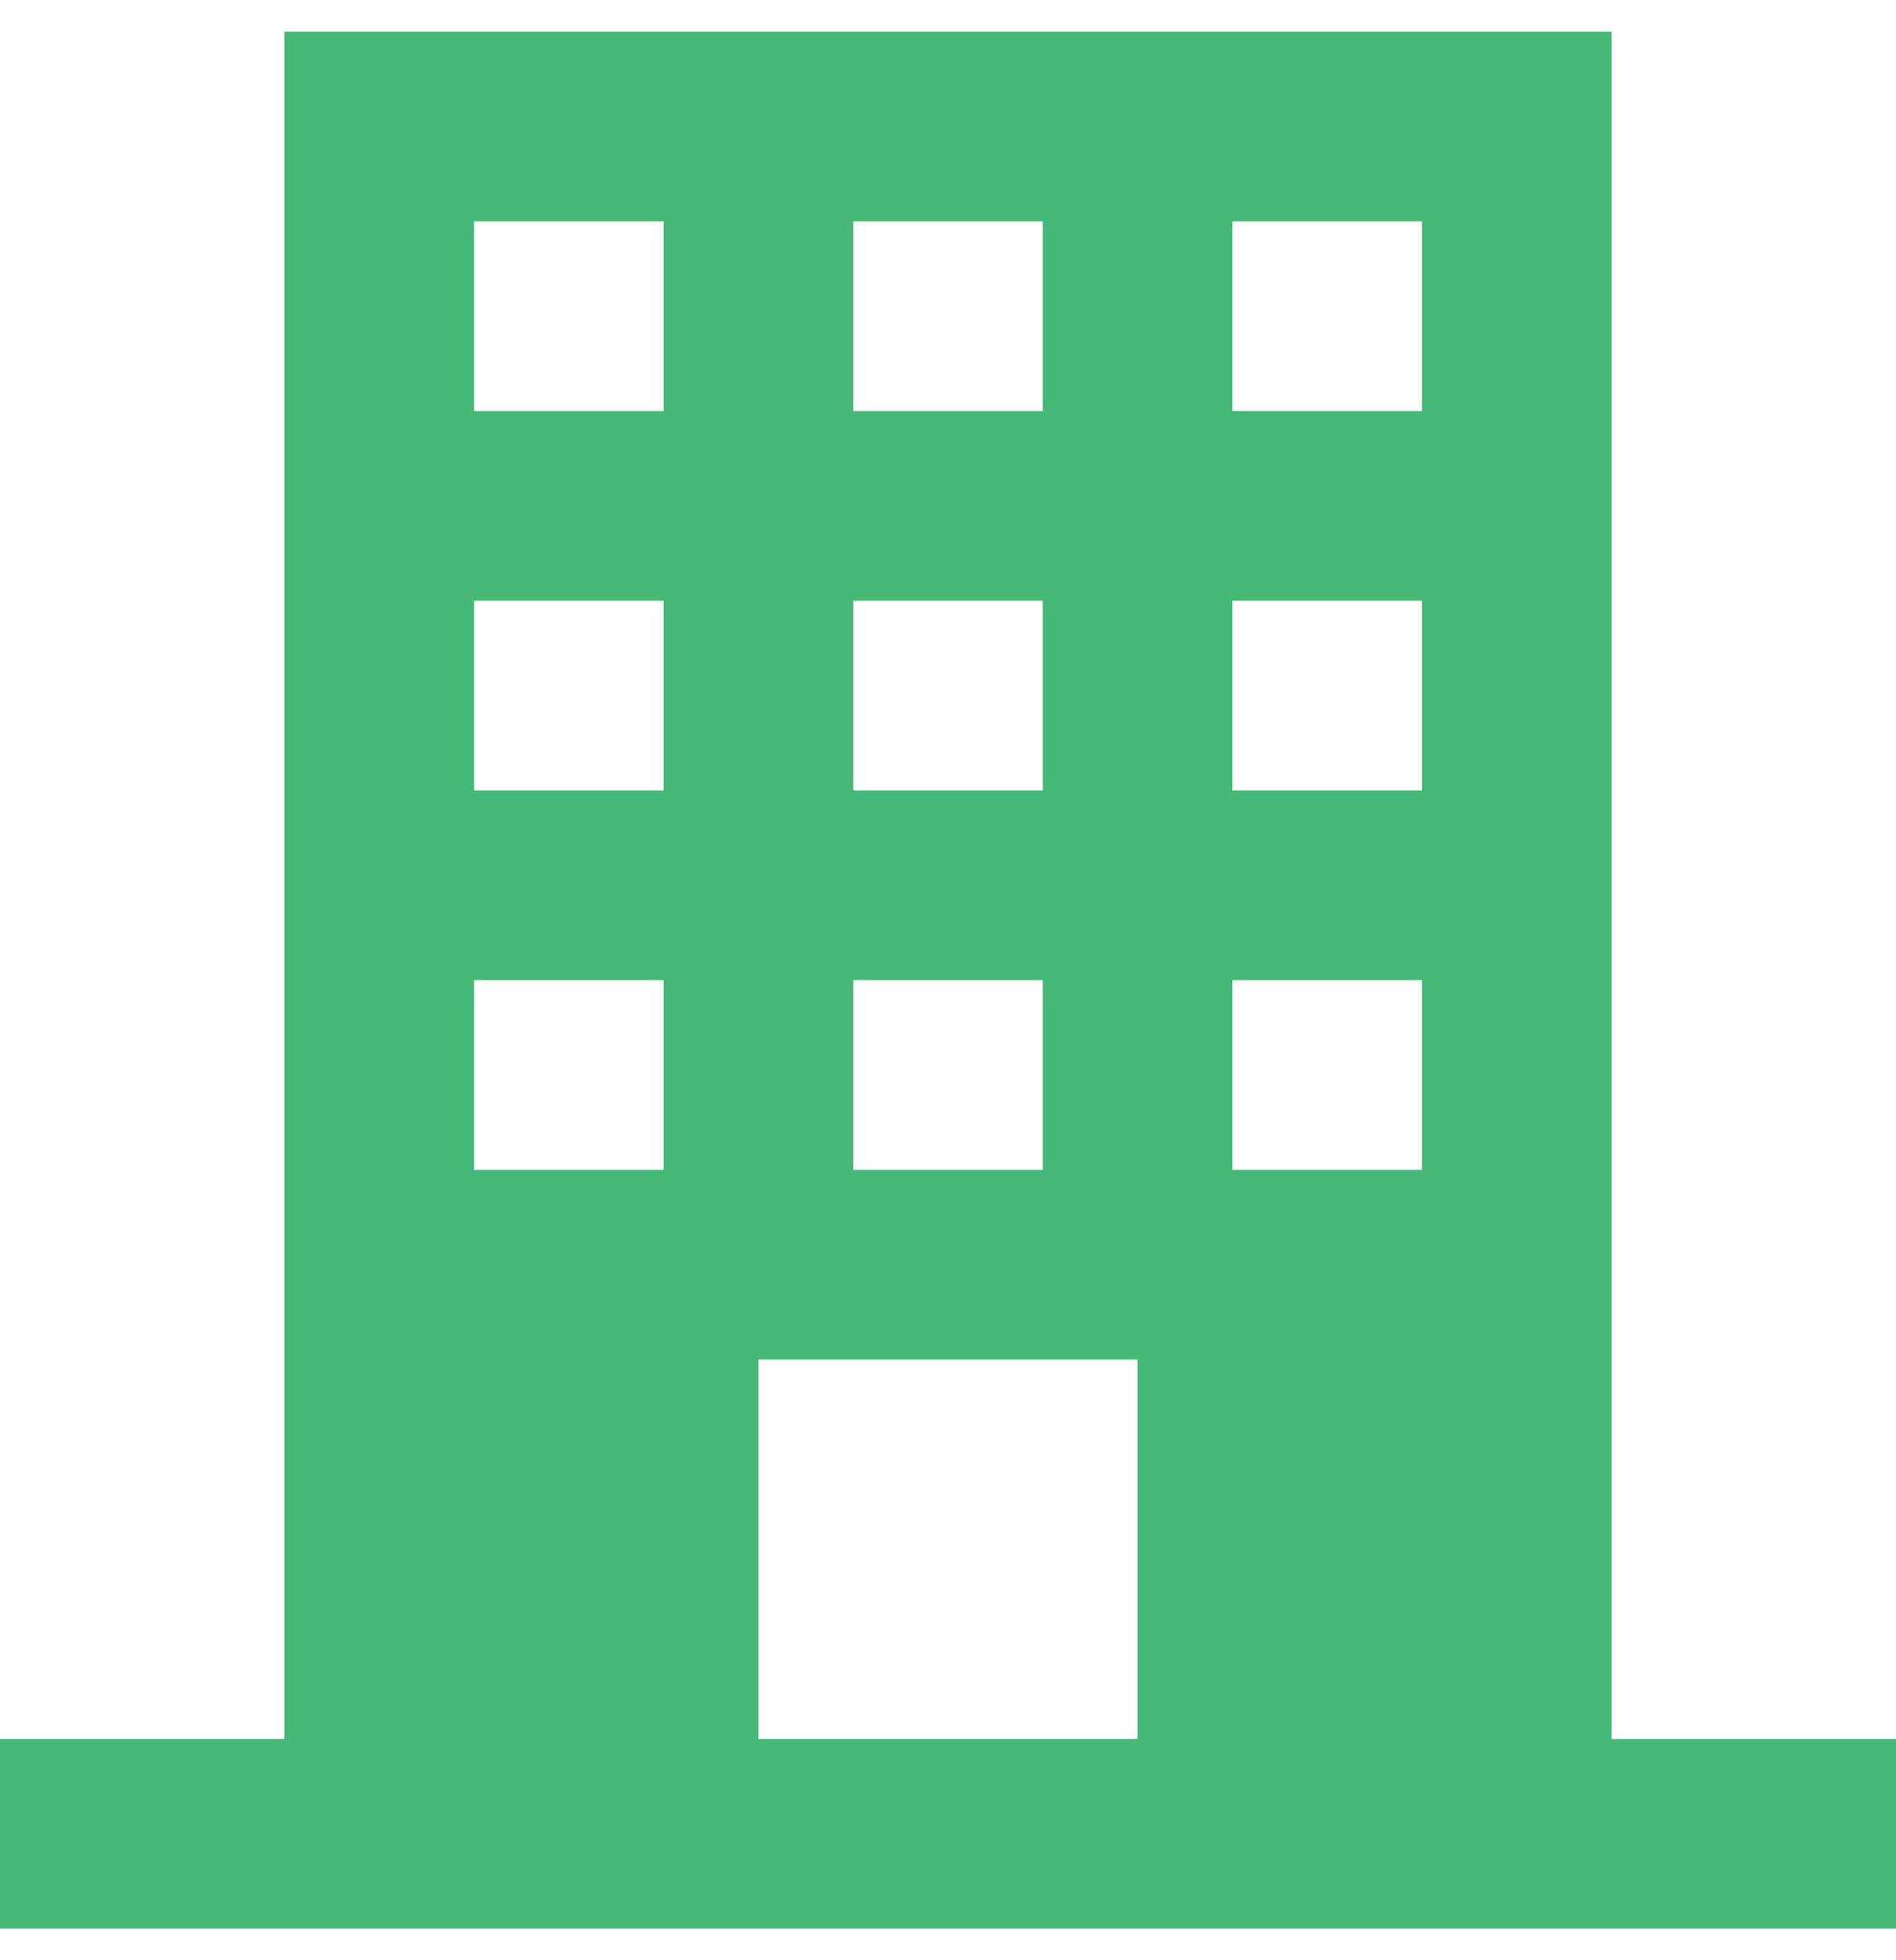 <svg width="30" height="31" viewBox="0 0 30 31" fill="none" xmlns="http://www.w3.org/2000/svg">
<g clip-path="url(#clip0_1300_3219)">
<path d="M25.5 27.5V0.5H4.5V27.5H0V30.5H30V27.5H25.5ZM13.5 3.5H16.5V6.5H13.5V3.5ZM13.5 9.5H16.5V12.5H13.5V9.5ZM13.5 15.5H16.5V18.5H13.5V15.5ZM10.5 18.5H7.5V15.5H10.5V18.5ZM10.5 12.5H7.5V9.5H10.5V12.5ZM10.5 6.5H7.5V3.5H10.5V6.5ZM18 27.5H12V21.5H18V27.5ZM22.5 18.5H19.5V15.5H22.5V18.5ZM22.5 12.5H19.5V9.5H22.5V12.5ZM22.5 6.5H19.5V3.5H22.5V6.5Z" fill="#46B978"/>
</g>
<defs>
<clipPath id="clip0_1300_3219">
<rect width="30" height="30" fill="white" transform="translate(0 0.5)"/>
</clipPath>
</defs>
</svg>
